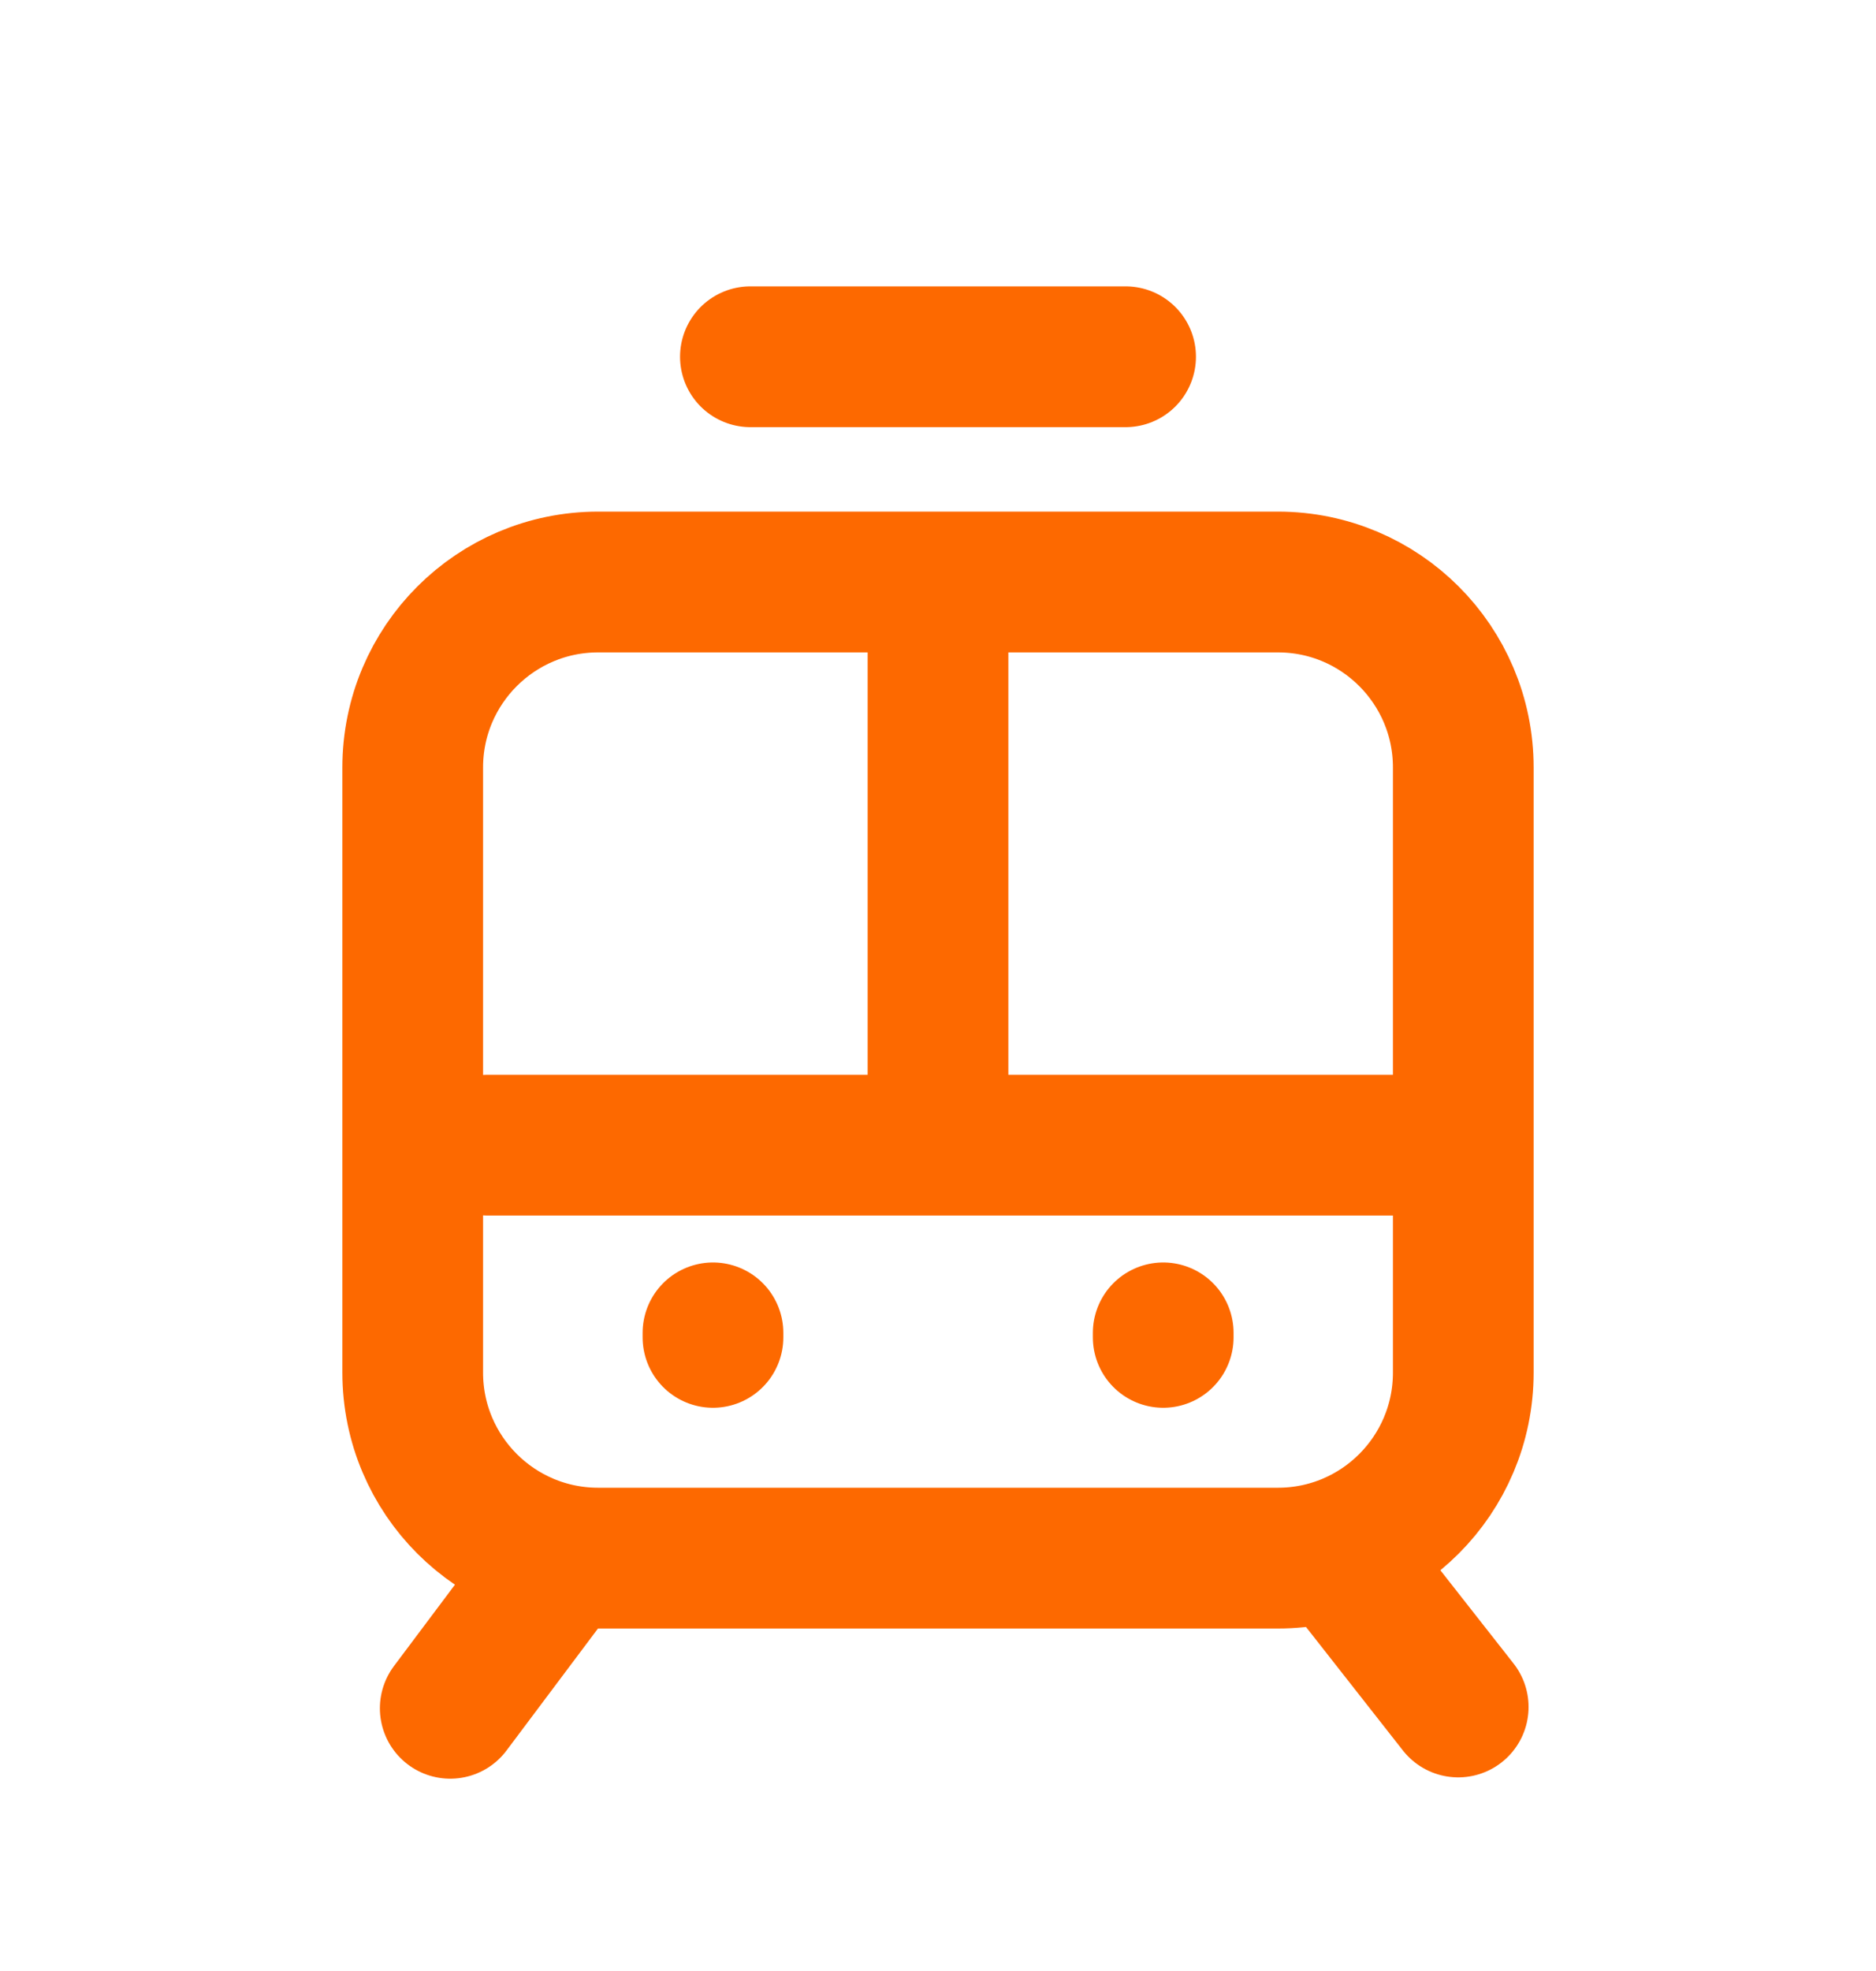 <svg width="20" height="21" viewBox="0 0 20 21" fill="none" xmlns="http://www.w3.org/2000/svg">
<path d="M6 16.601L4.8 18.201M15.546 18.187L14.311 16.614M7.601 14.249V14.201M12.401 14.249V14.201M5.2 12.201H15.2M10 6.201V11.801M8 3.801H12M6.377 16.601H13.624C14.716 16.601 15.6 15.716 15.6 14.624V8.177C15.6 7.086 14.716 6.201 13.624 6.201H6.377C5.285 6.201 4.4 7.086 4.4 8.177V14.624C4.4 15.716 5.285 16.601 6.377 16.601Z" stroke="#FD6900" stroke-width="1.5" stroke-linecap="round"/>
</svg>
